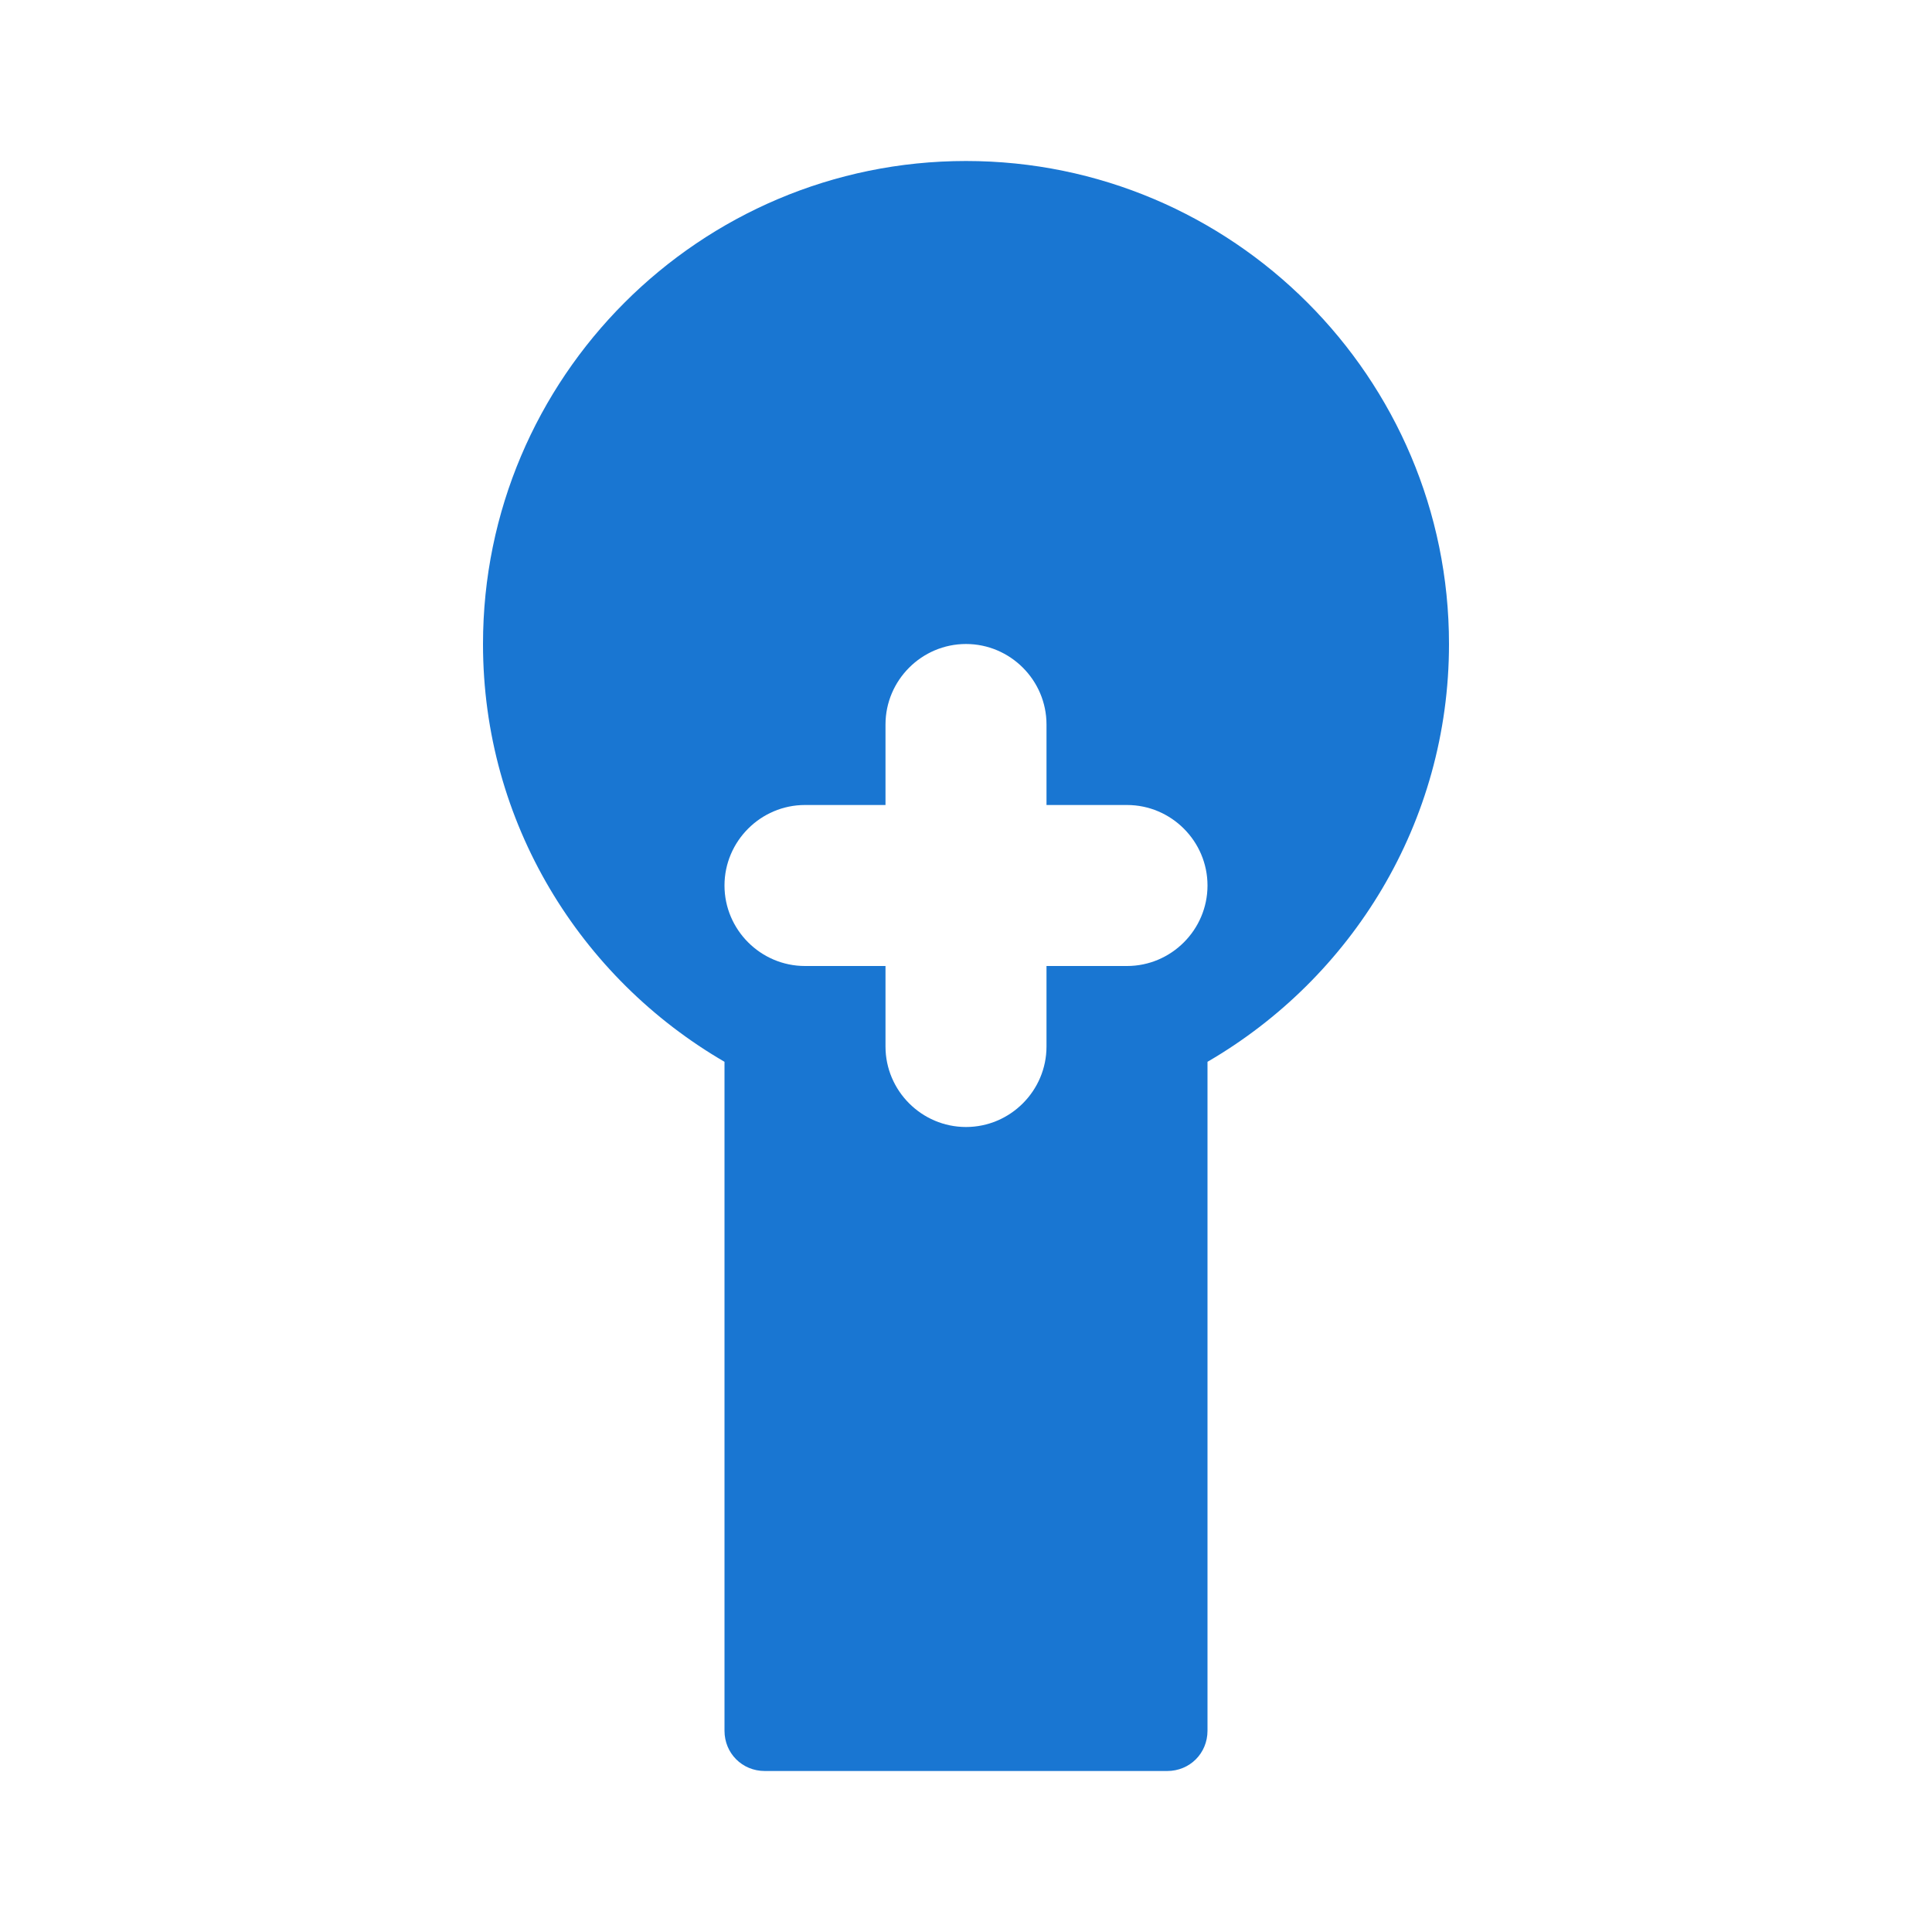 <svg xmlns="http://www.w3.org/2000/svg" viewBox="0 0 24 24" fill="#1976d2">
  <path d="M12 2C8.69 2 6 4.69 6 8c0 2.22 1.21 4.15 3 5.19v8.31c0 .28.22.5.5.5h5c.28 0 .5-.22.5-.5v-8.31c1.79-1.04 3-2.97 3-5.19 0-3.31-2.69-6-6-6zm2 10h-1v1c0 .55-.45 1-1 1s-1-.45-1-1v-1h-1c-.55 0-1-.45-1-1s.45-1 1-1h1V9c0-.55.45-1 1-1s1 .45 1 1v1h1c.55 0 1 .45 1 1s-.45 1-1 1z"/>
</svg>